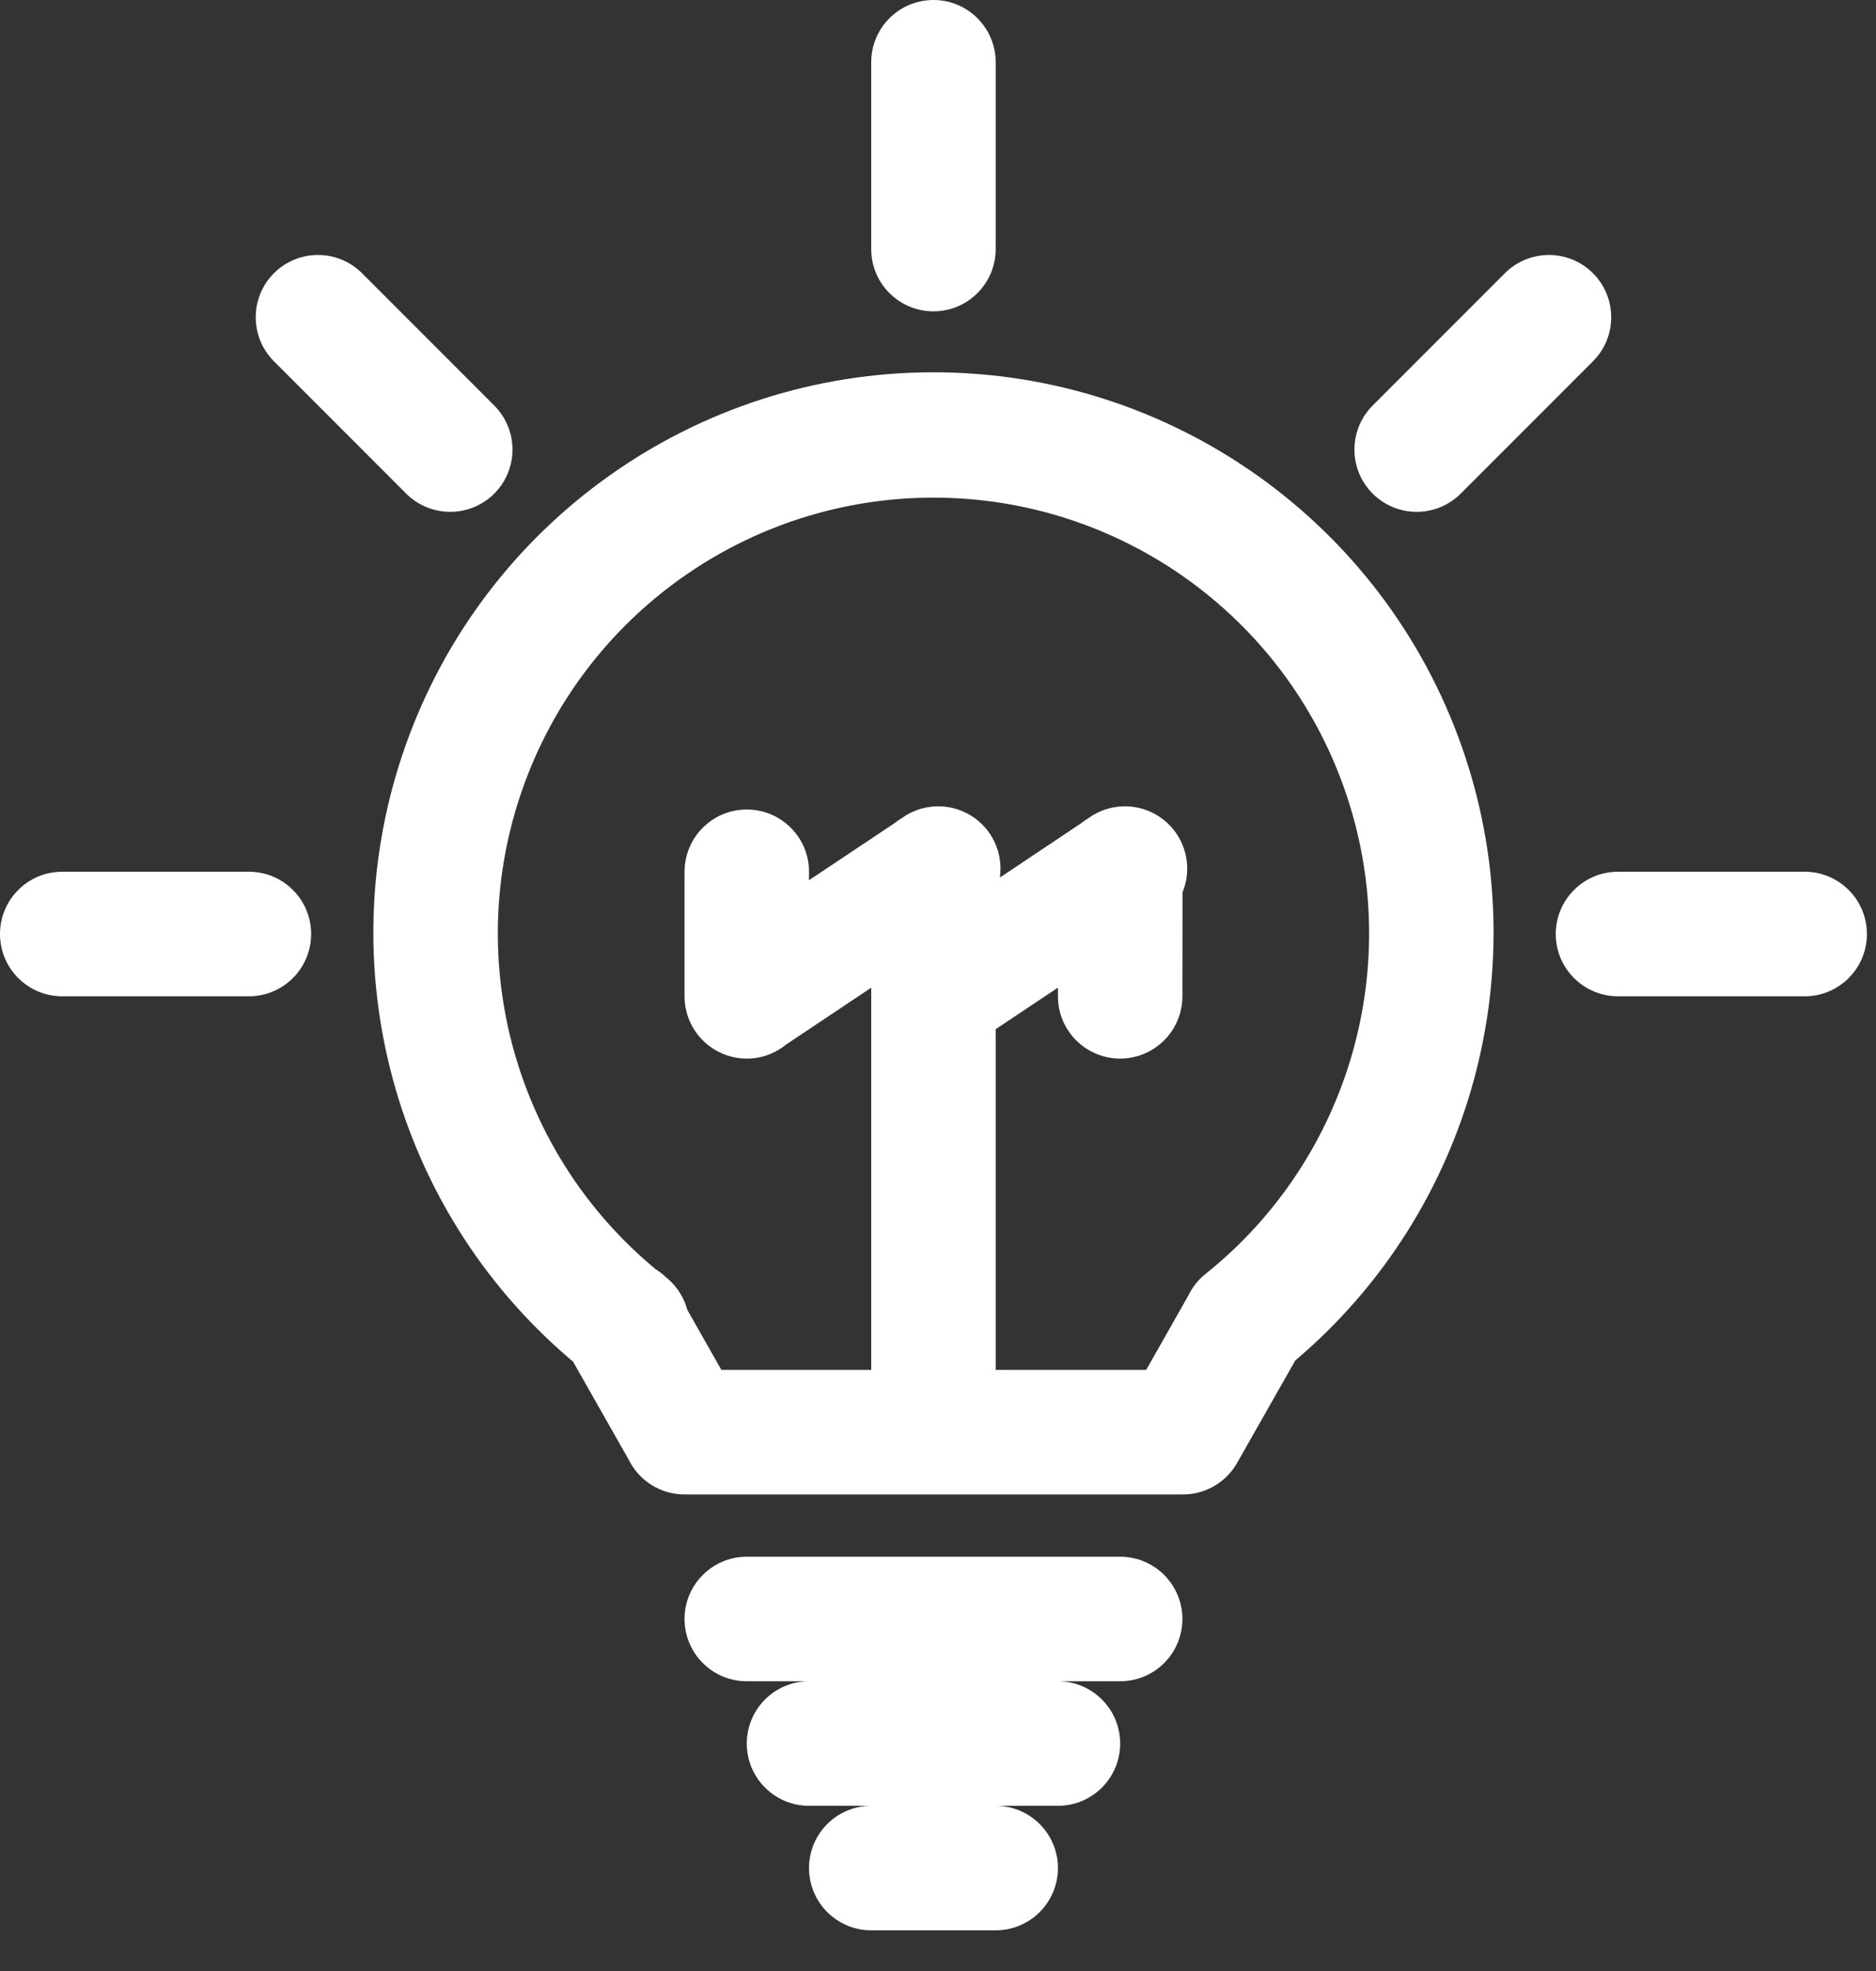 <svg width="40" height="42" viewBox="0 0 40 42" fill="none" xmlns="http://www.w3.org/2000/svg">
<rect x="0" y="0" width="40" height="42" fill="#333333" stroke="none"/>
<path d="M23.884 33.172C24.617 33.172 25.211 33.766 25.211 34.499C25.211 35.232 24.617 35.826 23.884 35.826H22.557C23.29 35.826 23.884 36.42 23.884 37.153C23.884 37.886 23.29 38.48 22.557 38.48H21.23C21.963 38.48 22.557 39.074 22.557 39.806C22.557 40.539 21.963 41.133 21.23 41.133H18.576C17.843 41.133 17.25 40.539 17.25 39.806C17.25 39.074 17.843 38.48 18.576 38.48H17.25C16.517 38.48 15.923 37.886 15.923 37.153C15.923 36.42 16.517 35.826 17.25 35.826H15.923C15.19 35.826 14.596 35.232 14.596 34.499C14.596 33.766 15.19 33.172 15.923 33.172H23.884ZM19.903 7.933C24.972 7.933 29.489 11.133 31.17 15.915C32.815 20.598 31.391 25.798 27.618 28.99L26.365 31.195C26.137 31.579 25.732 31.822 25.289 31.844C25.263 31.844 25.237 31.845 25.211 31.845H14.596C14.072 31.845 13.62 31.542 13.404 31.102L12.218 29.014L12.133 28.943C8.402 25.748 6.999 20.575 8.637 15.915C10.317 11.133 14.834 7.933 19.903 7.933ZM18.576 21.047L16.762 22.258C16.655 22.346 16.533 22.417 16.401 22.468C16.392 22.471 16.382 22.475 16.372 22.479C16.364 22.482 16.357 22.484 16.349 22.487C16.238 22.526 16.12 22.549 16.001 22.555C15.975 22.556 15.949 22.557 15.923 22.557C15.19 22.557 14.596 21.963 14.596 21.23V18.576C14.596 17.843 15.19 17.25 15.923 17.25C16.655 17.25 17.25 17.843 17.25 18.576V18.756L19.073 17.541C19.123 17.501 19.175 17.465 19.23 17.432L19.174 17.475C19.566 17.159 20.103 17.093 20.56 17.303C21.018 17.513 21.317 17.964 21.332 18.468C21.334 18.546 21.33 18.624 21.319 18.7L23.054 17.541C23.104 17.501 23.156 17.465 23.211 17.432L23.154 17.475C23.546 17.159 24.083 17.093 24.541 17.303C24.998 17.513 25.297 17.964 25.313 18.468C25.319 18.658 25.284 18.843 25.214 19.013L25.211 21.23C25.211 21.963 24.617 22.557 23.884 22.557C23.151 22.557 22.557 21.963 22.557 21.23V21.046L21.23 21.931V29.191H24.439L25.337 27.608C25.422 27.431 25.546 27.273 25.702 27.148C28.784 24.685 29.974 20.543 28.669 16.82C27.364 13.097 23.849 10.604 19.903 10.604C15.958 10.604 12.443 13.097 11.138 16.82C9.85 20.495 10.992 24.578 13.986 27.051C14.063 27.097 14.134 27.153 14.2 27.217L14.105 27.148C14.379 27.33 14.571 27.603 14.654 27.91L15.381 29.191H18.576V21.047ZM5.308 18.576C6.04 18.576 6.634 19.17 6.634 19.903C6.634 20.636 6.04 21.23 5.308 21.23H1.327C0.594 21.23 0 20.636 0 19.903C0 19.17 0.594 18.576 1.327 18.576H5.308ZM38.48 18.576C39.212 18.576 39.806 19.17 39.806 19.903C39.806 20.636 39.212 21.23 38.48 21.23H34.499C33.766 21.23 33.172 20.636 33.172 19.903C33.172 19.17 33.766 18.576 34.499 18.576H38.48ZM6.78 5.433C7.134 5.433 7.473 5.574 7.722 5.825L10.535 8.638C10.918 9.018 11.033 9.591 10.826 10.089C10.62 10.587 10.132 10.91 9.593 10.907C9.239 10.905 8.899 10.762 8.651 10.509L5.838 7.696C5.324 7.178 5.324 6.343 5.838 5.825C6.087 5.574 6.427 5.433 6.78 5.433ZM33.026 5.433C33.38 5.433 33.719 5.574 33.968 5.825C34.483 6.343 34.483 7.178 33.968 7.696L31.155 10.509C30.907 10.762 30.568 10.905 30.213 10.907C29.674 10.91 29.187 10.587 28.98 10.089C28.773 9.591 28.888 9.018 29.271 8.638L32.084 5.825C32.333 5.574 32.672 5.433 33.026 5.433ZM19.903 0C20.636 0 21.23 0.594 21.23 1.327V5.308C21.23 6.04 20.636 6.634 19.903 6.634C19.17 6.634 18.576 6.04 18.576 5.308V1.327C18.576 0.594 19.17 0 19.903 0Z" fill="white"/>
</svg>
